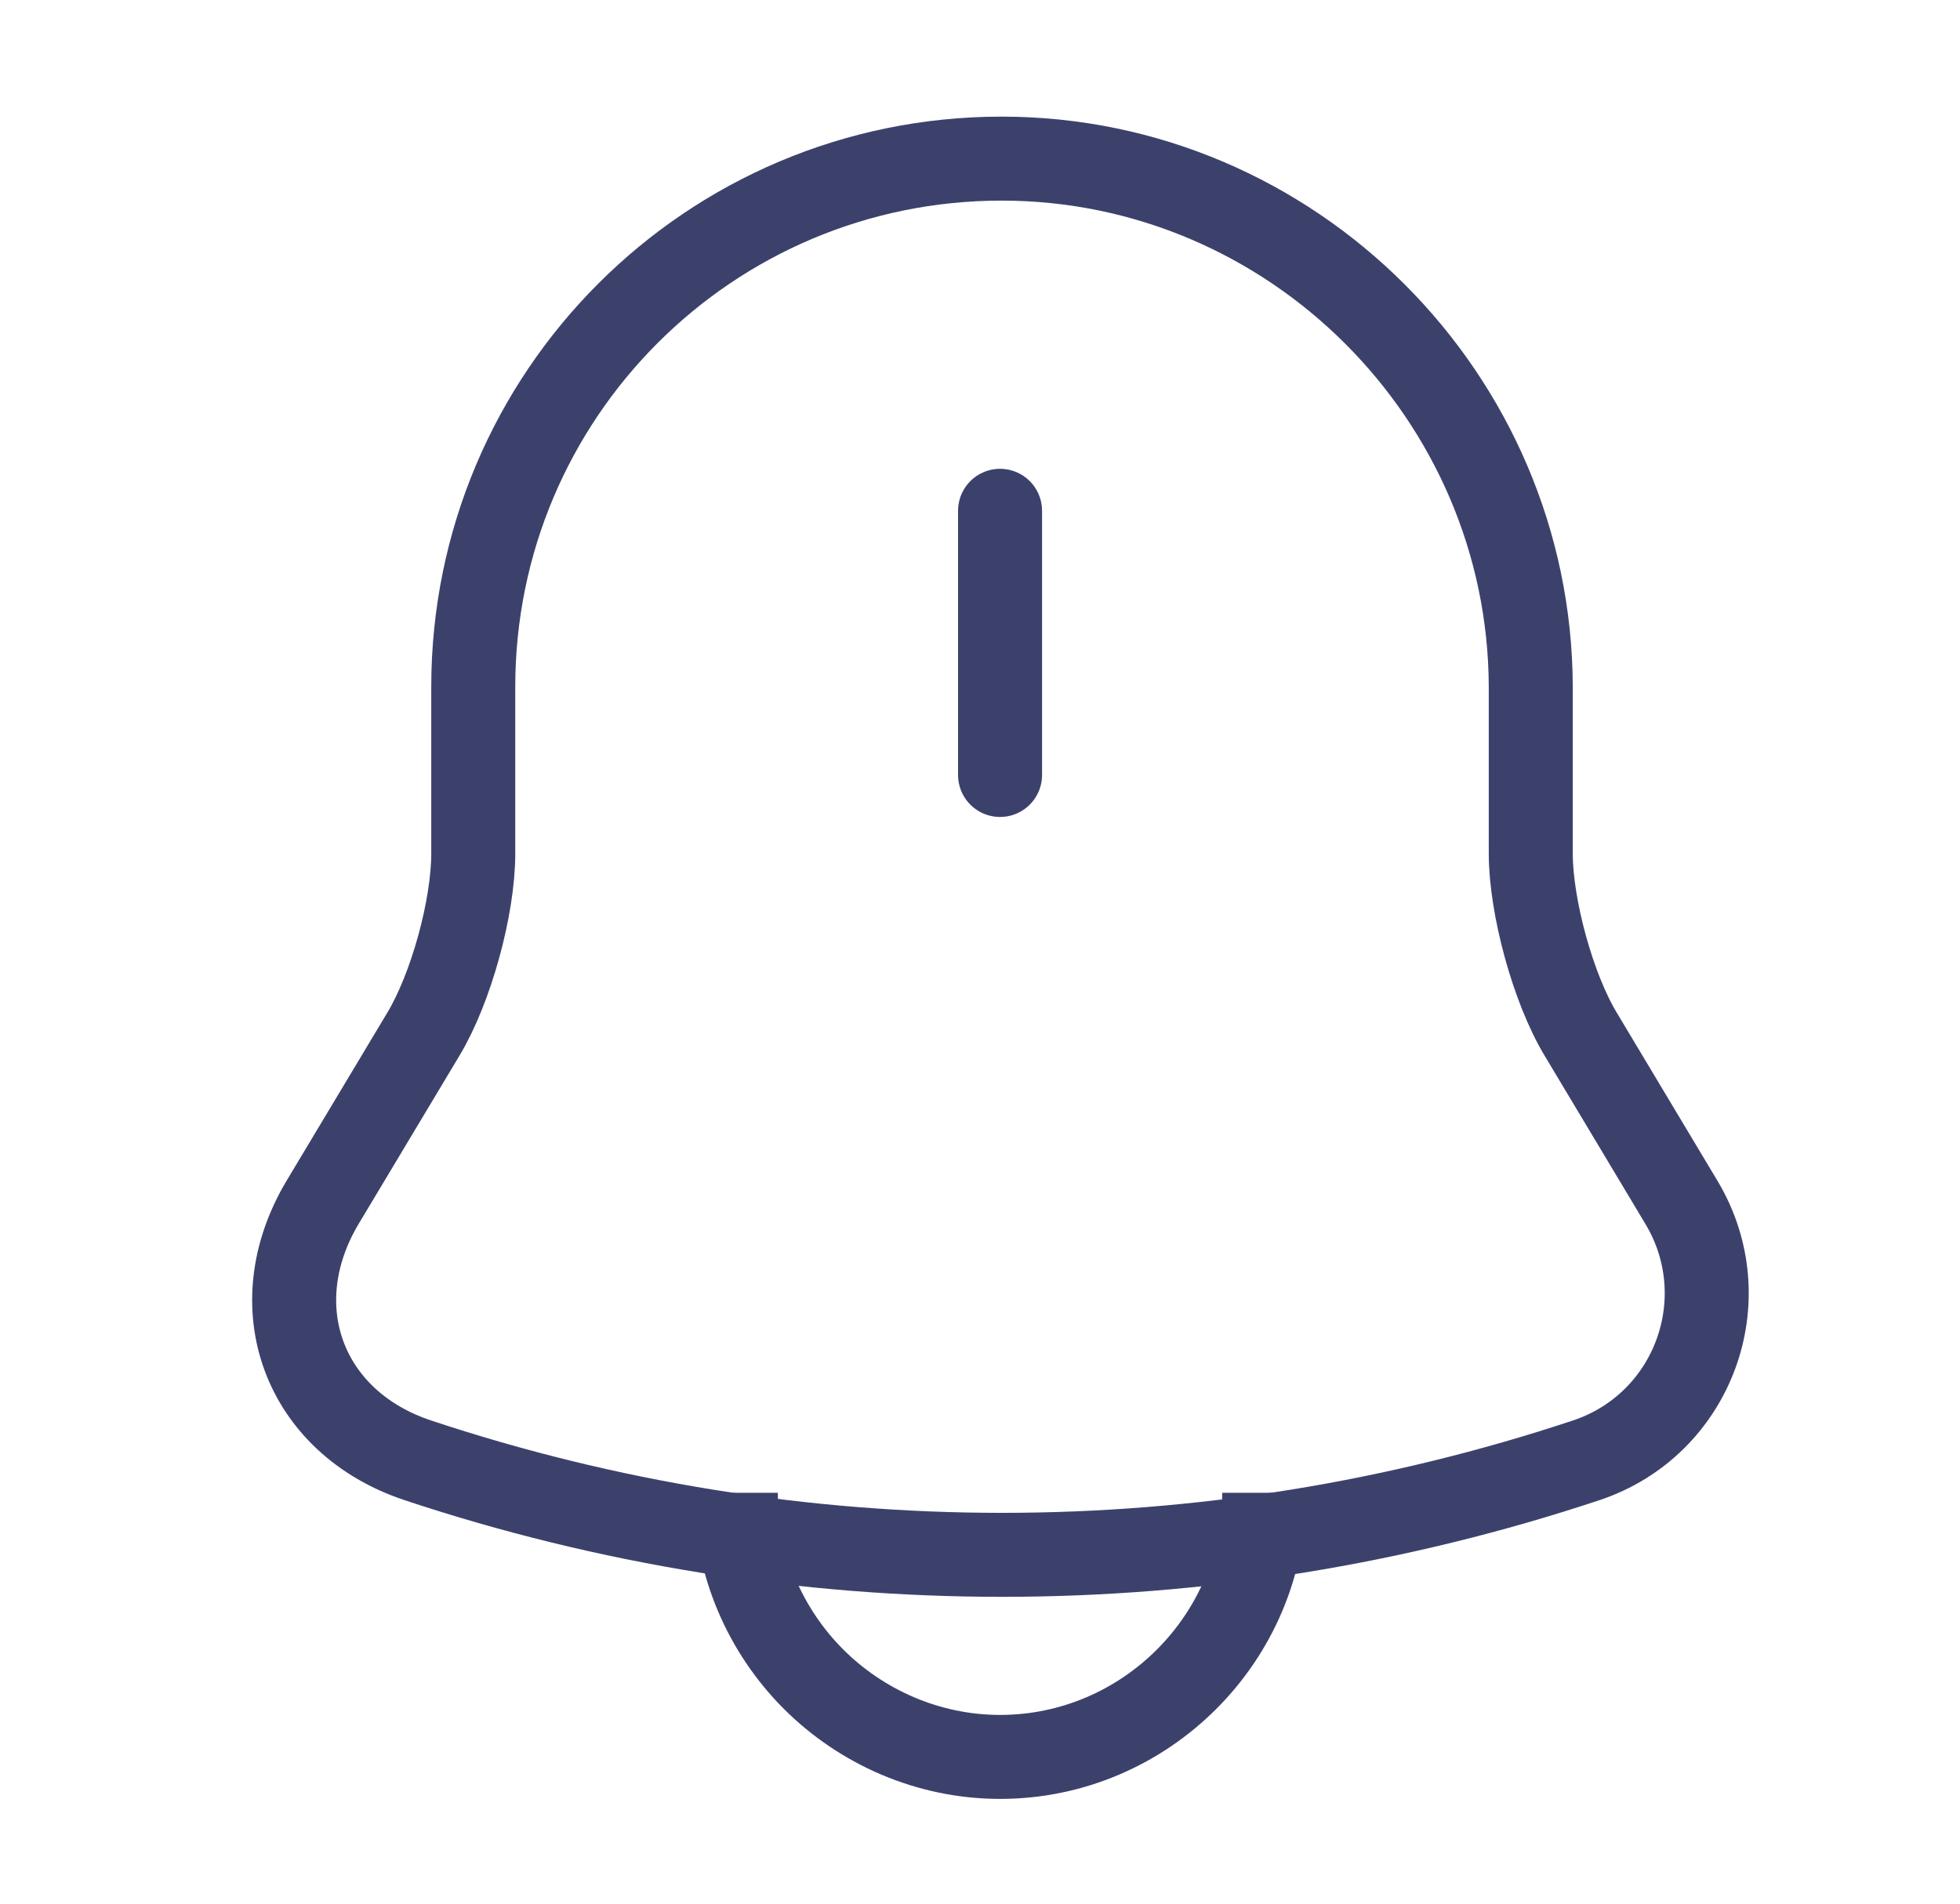 <svg width="35" height="34" viewBox="0 0 35 34" fill="none" xmlns="http://www.w3.org/2000/svg">
<path d="M17.858 9.123V13.841" stroke="#3C416C" stroke-width="1.5" stroke-miterlimit="10" stroke-linecap="round"/>
<path d="M17.886 2.833C12.673 2.833 8.451 7.055 8.451 12.268V15.243C8.451 16.207 8.054 17.652 7.559 18.473L5.759 21.477C4.654 23.332 5.419 25.401 7.459 26.081C14.231 28.333 21.555 28.333 28.327 26.081C30.239 25.443 31.061 23.205 30.027 21.477L28.228 18.473C27.732 17.652 27.335 16.192 27.335 15.243V12.268C27.321 7.083 23.071 2.833 17.886 2.833Z" stroke="#3C416C" stroke-width="1.5" stroke-miterlimit="10" stroke-linecap="round"/>
<path d="M22.575 26.662C22.575 29.254 20.45 31.379 17.858 31.379C16.569 31.379 15.379 30.841 14.528 29.991C13.678 29.141 13.14 27.951 13.14 26.662" stroke="#3C416C" stroke-width="1.5" stroke-miterlimit="10"/>
</svg>
